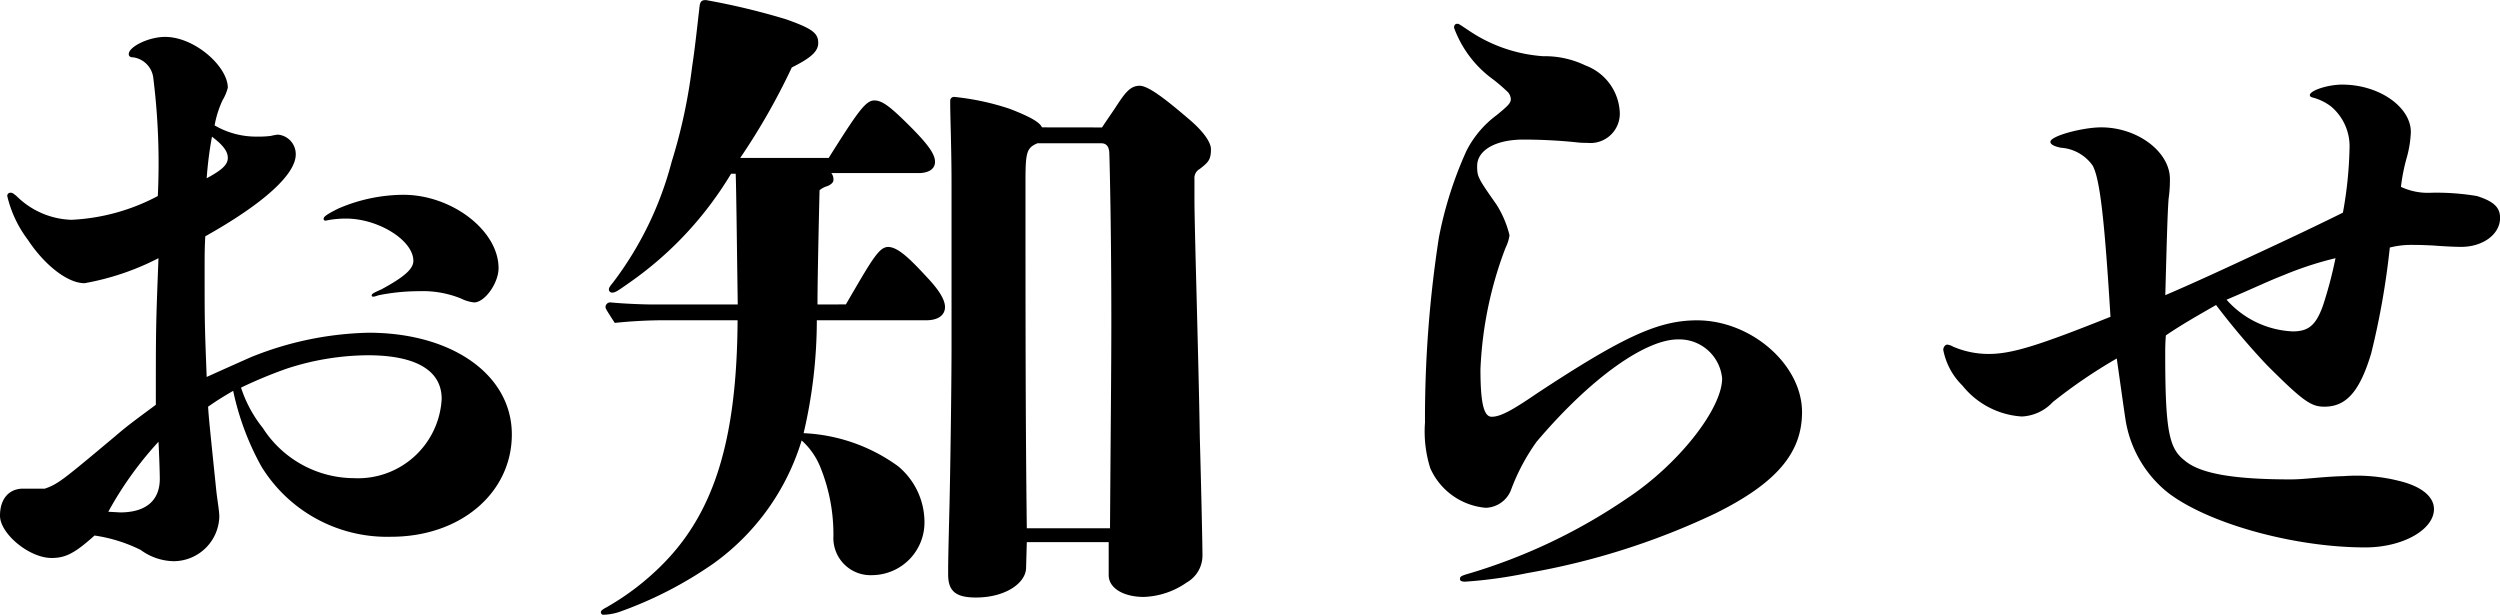 <svg xmlns="http://www.w3.org/2000/svg" width="121.152" height="29.792" viewBox="0 0 121.152 29.792"><path d="M-52.928-7.456c-.768.576-1.28.928-1.984,1.536-2.56,2.144-2.752,2.3-3.392,2.528H-59.36c-.672,0-1.12.48-1.12,1.312,0,.864,1.408,2.048,2.5,2.048.672,0,1.12-.224,2.08-1.088a7.39,7.39,0,0,1,2.24.7,2.772,2.772,0,0,0,1.6.544,2.221,2.221,0,0,0,2.208-2.144c0-.32-.1-.8-.16-1.408-.32-3.1-.352-3.424-.384-3.936.512-.352.672-.448,1.216-.768a13.092,13.092,0,0,0,1.376,3.68,7.145,7.145,0,0,0,6.272,3.392c3.392,0,5.856-2.144,5.856-4.96,0-2.88-2.88-4.928-6.944-4.928a16.066,16.066,0,0,0-5.7,1.184c-.576.256-1.152.512-2.144.96-.1-2.592-.1-2.688-.1-5.152,0-.8,0-1.056.032-1.664,2.848-1.6,4.384-3.008,4.384-3.968a.948.948,0,0,0-.864-.96,2.853,2.853,0,0,0-.352.064,5.185,5.185,0,0,1-.7.032,3.976,3.976,0,0,1-2.016-.544,4.963,4.963,0,0,1,.384-1.216,2.278,2.278,0,0,0,.256-.608c0-1.024-1.6-2.464-3.04-2.464-.8,0-1.76.48-1.76.832,0,.1.064.16.224.16a1.141,1.141,0,0,1,.96.96,33.433,33.433,0,0,1,.224,5.76,9.883,9.883,0,0,1-4.192,1.152,3.949,3.949,0,0,1-2.656-1.152c-.192-.16-.224-.16-.288-.16a.151.151,0,0,0-.16.16,5.633,5.633,0,0,0,.992,2.112c.8,1.216,1.92,2.112,2.752,2.112A12.623,12.623,0,0,0-52.8-14.56C-52.928-11.232-52.928-11.232-52.928-7.456Zm2.72-12.992c.512.384.768.7.768,1.024s-.256.576-1.024.992A18.208,18.208,0,0,1-50.208-20.448ZM-48.8-8.288a22.017,22.017,0,0,1,2.24-.928,12.891,12.891,0,0,1,3.9-.64c2.336,0,3.584.736,3.584,2.112A4.059,4.059,0,0,1-43.328-3.9a5.274,5.274,0,0,1-4.416-2.432A6.194,6.194,0,0,1-48.8-8.288Zm-6.432,6.016A17.207,17.207,0,0,1-52.8-5.664c.032.544.064,1.536.064,1.792,0,1.056-.672,1.632-1.92,1.632Zm10.72-14.144a5.038,5.038,0,0,1,.8-.064c1.568,0,3.264,1.056,3.264,2.048,0,.384-.416.768-1.536,1.376-.352.16-.512.224-.48.32s.224,0,.352-.032a9.9,9.9,0,0,1,1.92-.192,4.94,4.94,0,0,1,2.048.352,1.869,1.869,0,0,0,.64.192c.512,0,1.184-.928,1.184-1.664,0-1.824-2.272-3.552-4.608-3.552a8.023,8.023,0,0,0-3.168.672c-.512.256-.7.384-.7.48a.085.085,0,0,0,.1.1Zm23.648,4.1c0-.832.032-2.656.1-5.536a.961.961,0,0,1,.352-.192c.192-.064.32-.192.32-.288a.5.5,0,0,0-.1-.352h4.224c.48,0,.8-.192.8-.544s-.288-.8-1.216-1.728c-.96-.96-1.344-1.248-1.728-1.248-.416,0-.8.544-2.208,2.784h-4.288a31.919,31.919,0,0,0,2.5-4.384c.9-.448,1.28-.768,1.28-1.184,0-.48-.288-.7-1.568-1.152a34.071,34.071,0,0,0-3.872-.928c-.224,0-.288.064-.32.384-.128,1.12-.224,2.016-.352,2.848a26.212,26.212,0,0,1-.992,4.608,16.576,16.576,0,0,1-2.848,5.856c-.16.192-.192.256-.192.32a.151.151,0,0,0,.16.16c.16,0,.288-.1.832-.48a17.238,17.238,0,0,0,4.928-5.28h.224c.032.768.064,4.032.1,6.336H-28.8c-.448,0-1.376-.032-2.08-.1a.228.228,0,0,0-.256.224c0,.064.032.128.448.768a23.431,23.431,0,0,1,2.592-.128h3.36c-.032,5.856-1.152,9.44-3.808,12a12.614,12.614,0,0,1-2.56,1.92c-.192.1-.256.16-.256.224a.117.117,0,0,0,.128.128,2.7,2.7,0,0,0,.736-.128A19.14,19.14,0,0,0-25.888.224a11.407,11.407,0,0,0,4.256-5.952,3.454,3.454,0,0,1,.9,1.28,8.643,8.643,0,0,1,.64,3.36A1.8,1.8,0,0,0-18.208.8,2.554,2.554,0,0,0-15.68-1.824,3.525,3.525,0,0,0-16.96-4.48a8.422,8.422,0,0,0-4.576-1.6,23.971,23.971,0,0,0,.64-5.472h5.312c.576,0,.9-.256.9-.64,0-.352-.288-.832-.9-1.472-.768-.832-1.376-1.44-1.856-1.44-.448,0-.8.64-2.048,2.784ZM-9.984-20.9c-.1-.224-.48-.48-1.568-.9a12.385,12.385,0,0,0-2.688-.576.184.184,0,0,0-.192.192c0,.352,0,.416.032,1.664.032,1.44.032,1.888.032,2.624v7.648c0,1.92-.064,6.272-.1,7.712-.064,2.592-.064,2.72-.064,3.3,0,.8.352,1.12,1.344,1.12,1.44,0,2.4-.7,2.432-1.408L-10.72-.8h3.968V.8c0,.64.736,1.056,1.7,1.056a3.844,3.844,0,0,0,2.08-.7A1.5,1.5,0,0,0-2.208-.192c0-.512-.064-3.392-.128-5.664-.032-2.112-.1-4.608-.16-7.008-.1-3.776-.1-4.256-.1-4.64v-.9a.5.5,0,0,1,.256-.48c.416-.32.544-.448.544-.96,0-.288-.288-.8-1.088-1.472-1.12-.96-1.952-1.6-2.368-1.6-.48,0-.736.384-1.216,1.12-.192.288-.352.512-.608.9ZM-10.72-1.472c-.064-5.184-.064-10.144-.064-16.832,0-1.408.064-1.6.576-1.824h3.1c.224,0,.352.128.384.416.032.9.1,4.192.1,8.16,0,2.4-.032,5.248-.064,10.08Zm23.328-21.12a.569.569,0,0,1,.128.32c0,.192-.128.32-.672.768a4.951,4.951,0,0,0-1.472,1.728,18.777,18.777,0,0,0-1.344,4.224,57.277,57.277,0,0,0-.672,8.96,5.907,5.907,0,0,0,.256,2.208,3.243,3.243,0,0,0,2.688,1.92,1.355,1.355,0,0,0,1.248-.928,9.923,9.923,0,0,1,1.216-2.272c2.688-3.168,5.312-4.96,6.848-4.96a2.084,2.084,0,0,1,2.144,1.888c0,1.472-2.112,4.16-4.576,5.792A27.419,27.419,0,0,1,10.784.7c-.448.128-.512.16-.512.288,0,.1.1.128.256.128A22.3,22.3,0,0,0,13.536.7a35.252,35.252,0,0,0,9.088-2.88C25.6-3.648,26.848-5.12,26.848-7.1c0-2.3-2.464-4.448-5.088-4.448-1.856,0-3.552.768-7.776,3.552-1.216.832-1.76,1.12-2.176,1.12-.384,0-.544-.672-.544-2.3a18.61,18.61,0,0,1,1.216-5.888,1.98,1.98,0,0,0,.192-.608,4.95,4.95,0,0,0-.64-1.5c-.9-1.28-.928-1.344-.928-1.856,0-.768.9-1.28,2.24-1.28a25.16,25.16,0,0,1,2.528.128,4.342,4.342,0,0,0,.576.032,1.422,1.422,0,0,0,1.568-1.472A2.55,2.55,0,0,0,16.352-23.9a4.518,4.518,0,0,0-2.048-.448A7.329,7.329,0,0,1,10.688-25.6c-.48-.32-.48-.32-.544-.32-.1,0-.16.064-.16.192a5.352,5.352,0,0,0,1.888,2.5A8.442,8.442,0,0,1,12.608-22.592Zm43.264,4.576a8.811,8.811,0,0,1,.288-1.44,5.42,5.42,0,0,0,.192-1.216c0-1.216-1.536-2.3-3.328-2.3-.7,0-1.568.288-1.568.512,0,.064.064.1.192.128a2.54,2.54,0,0,1,.832.416,2.523,2.523,0,0,1,.9,2.048,19.447,19.447,0,0,1-.32,3.1c-.96.48-2.5,1.216-4.16,1.984-1.5.7-3.1,1.44-4.448,2.016.064-2.3.1-3.872.16-4.672a6.329,6.329,0,0,0,.064-.96c0-1.312-1.568-2.5-3.328-2.5-.9,0-2.464.416-2.464.7,0,.128.192.224.512.288a2.05,2.05,0,0,1,1.536.864c.352.64.576,2.624.864,7.328C38.336-10.336,37.024-9.92,35.9-9.92a4.343,4.343,0,0,1-1.728-.352.737.737,0,0,0-.288-.1c-.1,0-.192.128-.192.256a3.29,3.29,0,0,0,.928,1.728,4.011,4.011,0,0,0,2.88,1.5,2.185,2.185,0,0,0,1.5-.7,25.288,25.288,0,0,1,3.1-2.112c.224,1.568.352,2.5.416,2.912A5.653,5.653,0,0,0,44.576-3.2c1.952,1.5,6.112,2.656,9.568,2.656,1.824,0,3.328-.864,3.328-1.856,0-.608-.608-1.088-1.6-1.344A8.434,8.434,0,0,0,53.12-4c-1.12.032-1.888.16-2.592.16-2.816,0-4.416-.288-5.152-.928-.736-.576-.928-1.408-.928-5.152,0-.224,0-.512.032-.9.8-.544,1.6-.992,2.432-1.472a35.291,35.291,0,0,0,2.464,2.912c1.76,1.76,2.144,2.016,2.784,2.016,1.024,0,1.7-.672,2.272-2.592a37.777,37.777,0,0,0,.9-5.12,4.2,4.2,0,0,1,.992-.128c.288,0,.544,0,1.152.032.384.032.992.064,1.312.064,1.056,0,1.888-.608,1.888-1.408,0-.512-.32-.8-1.12-1.056a11.874,11.874,0,0,0-2.208-.16A3.077,3.077,0,0,1,55.872-18.016ZM52.7-14.56a20.239,20.239,0,0,1-.608,2.3c-.352.992-.736,1.248-1.472,1.248a4.552,4.552,0,0,1-3.2-1.536c1.216-.512,2.016-.9,2.752-1.184A16.726,16.726,0,0,1,52.7-14.56Z" transform="translate(60.48 27.072)"/></svg>